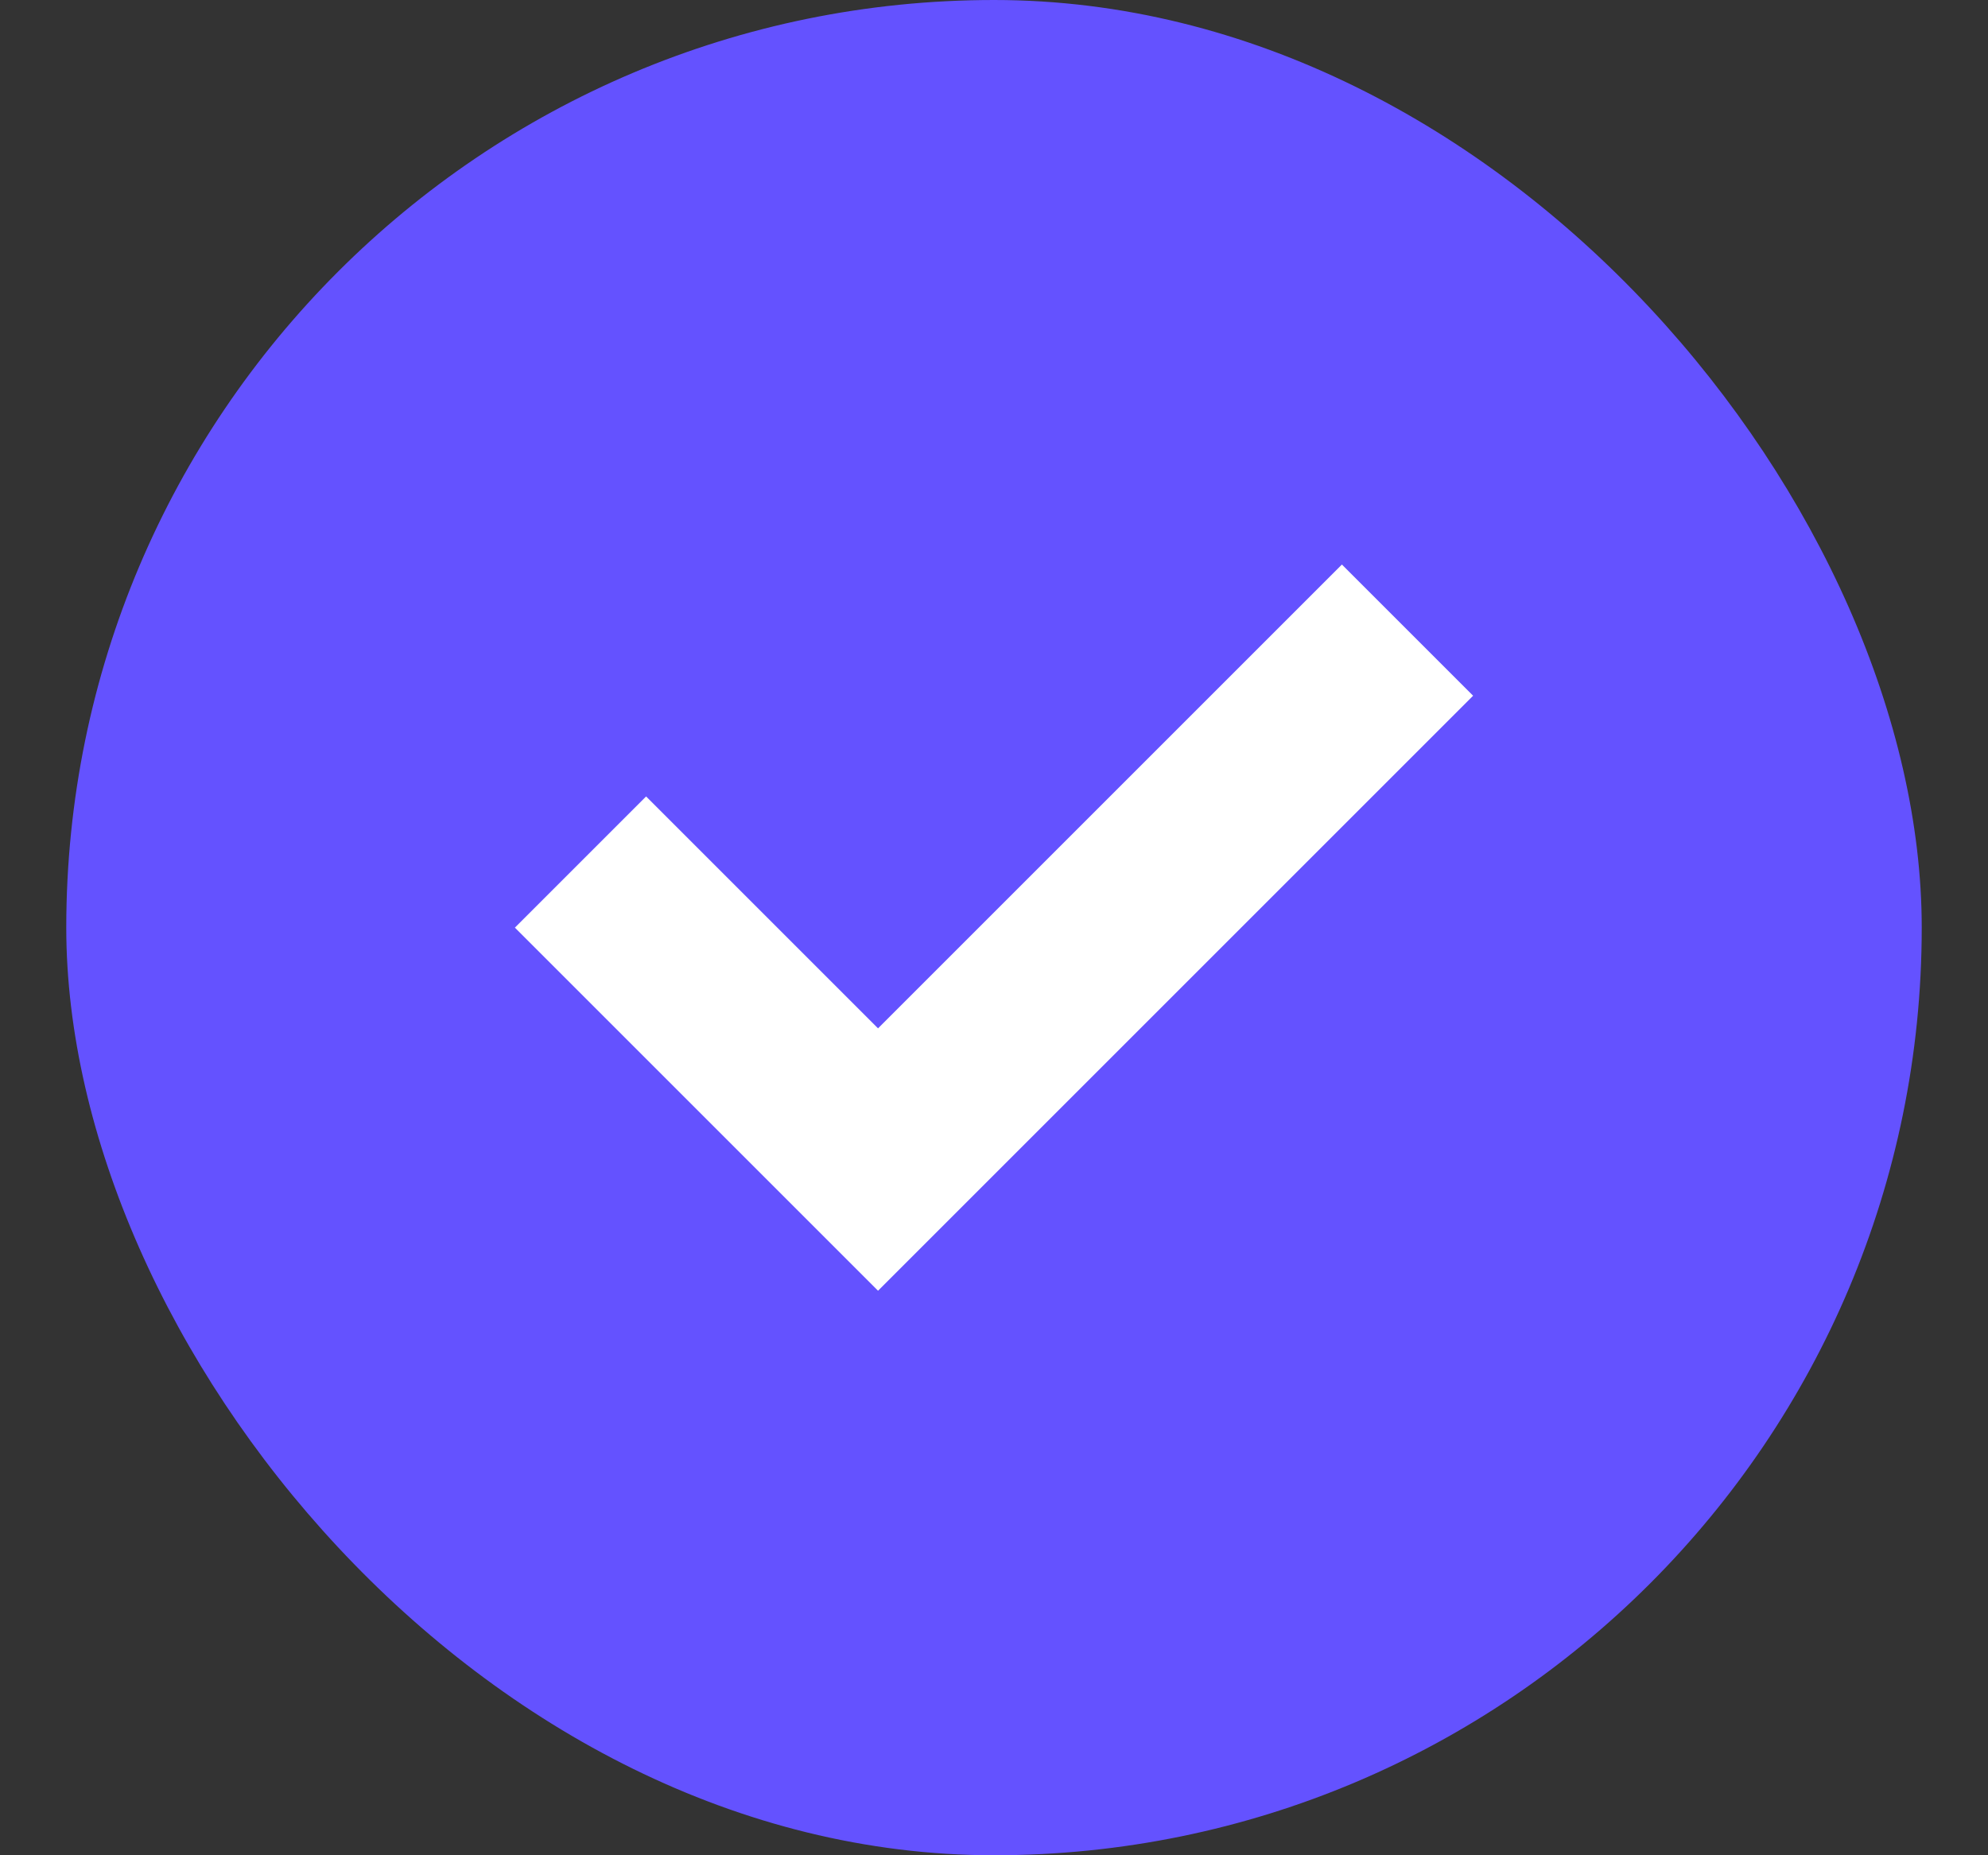 <svg width="15" height="14" viewBox="0 0 15 14" fill="none" xmlns="http://www.w3.org/2000/svg">
<rect x="0" y="0" width="15" height="14" fill="#333333" stroke="none"/>
<rect x="0.5" width="14" height="14" rx="7" fill="#6452FF"/>
<path d="M4.875 7L6.625 8.75L10.125 5.25" stroke="white" stroke-width="1.4" stroke-linecap="square"/>
</svg>
